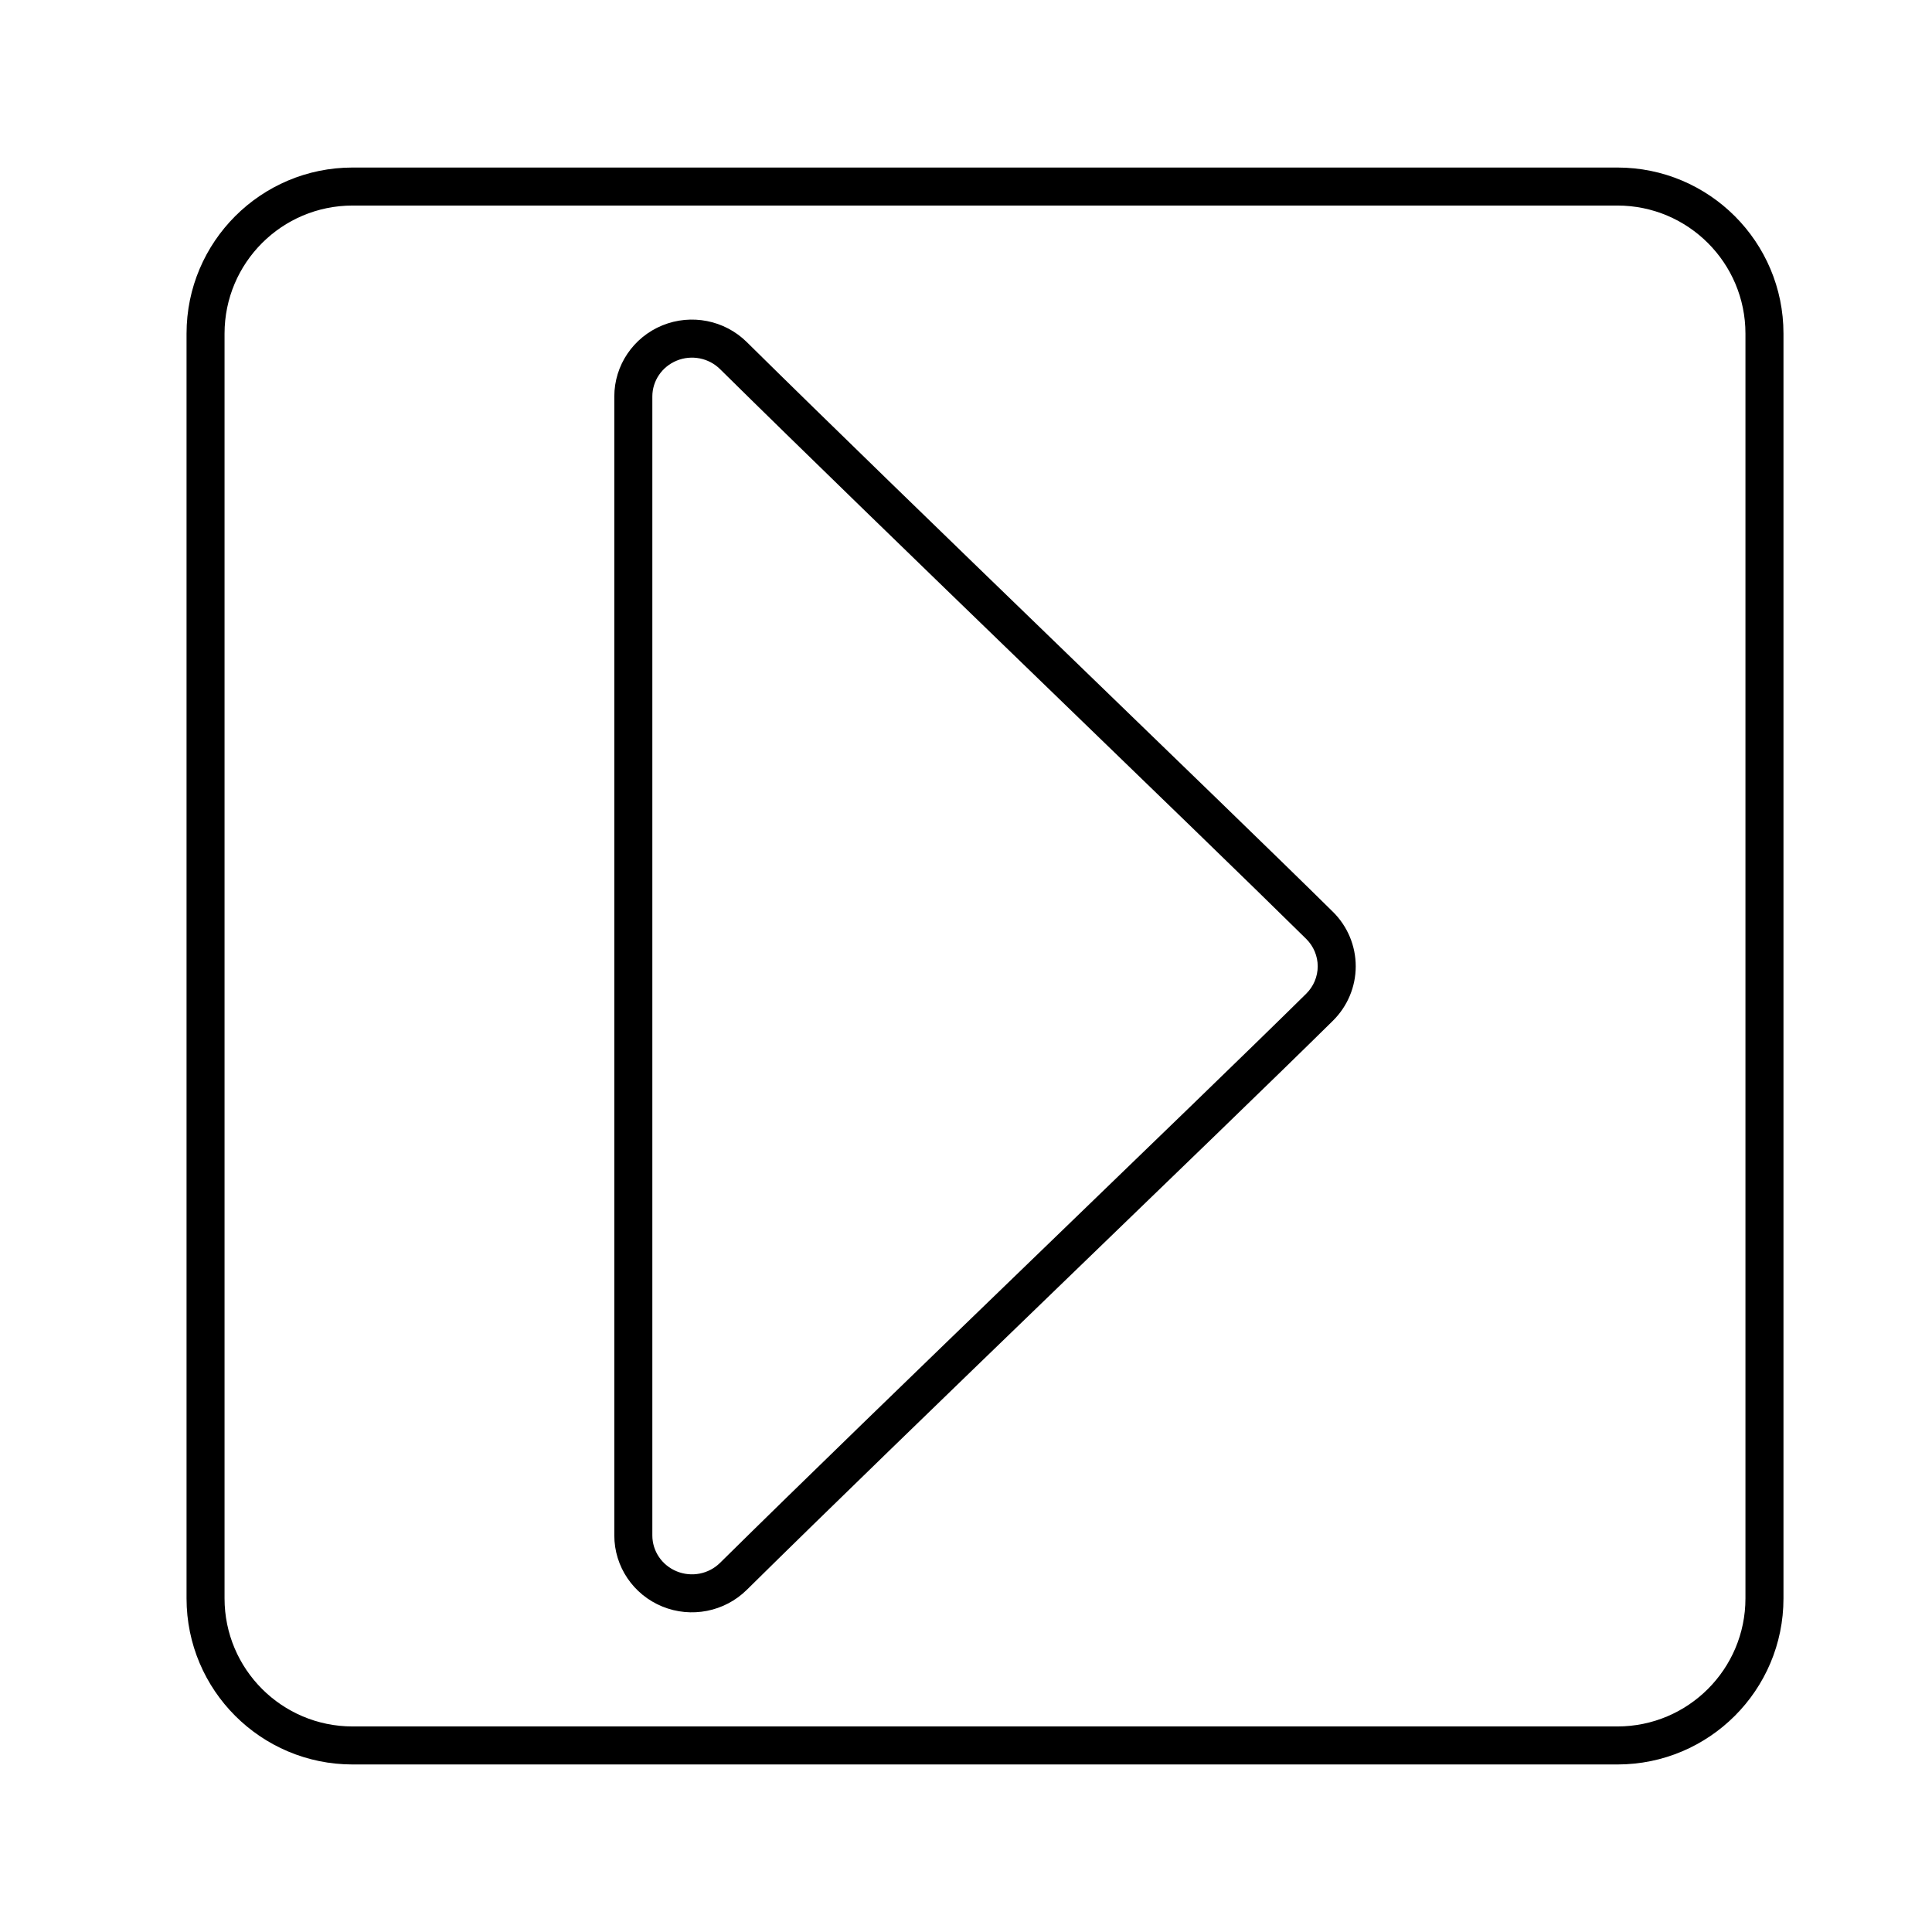 <?xml version="1.0" encoding="UTF-8"?>
<!-- Uploaded to: SVG Find, www.svgrepo.com, Generator: SVG Find Mixer Tools -->
<svg fill="#000000" width="800px" height="800px" version="1.1" viewBox="144 144 512 512" xmlns="http://www.w3.org/2000/svg">
 <path d="m616.64 232.41c0-24.309-19.703-44.012-44.012-44.012h-335.18c-24.309 0-44.012 19.703-44.012 44.012v335.18c0 24.309 19.703 44.012 44.012 44.012h335.18c24.309 0 44.012-19.703 44.012-44.012zm-10.078 0v335.18c0 18.742-15.195 33.938-33.938 33.938h-335.18c-18.742 0-33.938-15.195-33.938-33.938v-335.18c0-18.742 15.195-33.938 33.938-33.938h335.18c18.742 0 33.938 15.195 33.938 33.938zm-109.33 153.23c-29.402-29.031-113-109.19-155.34-151-5.875-5.801-14.707-7.543-22.379-4.402-7.707 3.16-12.715 10.602-12.715 18.836v301.83c0 8.238 5.008 15.68 12.715 18.836 7.672 3.141 16.504 1.395 22.379-4.402 42.34-41.805 125.94-121.8 155.34-150.83 3.879-3.828 6.051-9.023 6.051-14.434 0-5.414-2.172-10.609-6.051-14.438zm-7.078 7.176c1.949 1.926 3.055 4.539 3.055 7.266 0 2.727-1.102 5.336-3.055 7.266-29.402 29.031-113 109.02-155.34 150.83-3.012 2.973-7.547 3.856-11.48 2.242-3.898-1.594-6.457-5.34-6.457-9.508v-301.83c0-4.168 2.559-7.914 6.457-9.508 3.934-1.613 8.469-0.73 11.48 2.242 42.34 41.805 125.94 121.97 155.34 151z" fill-rule="evenodd"/>
</svg>